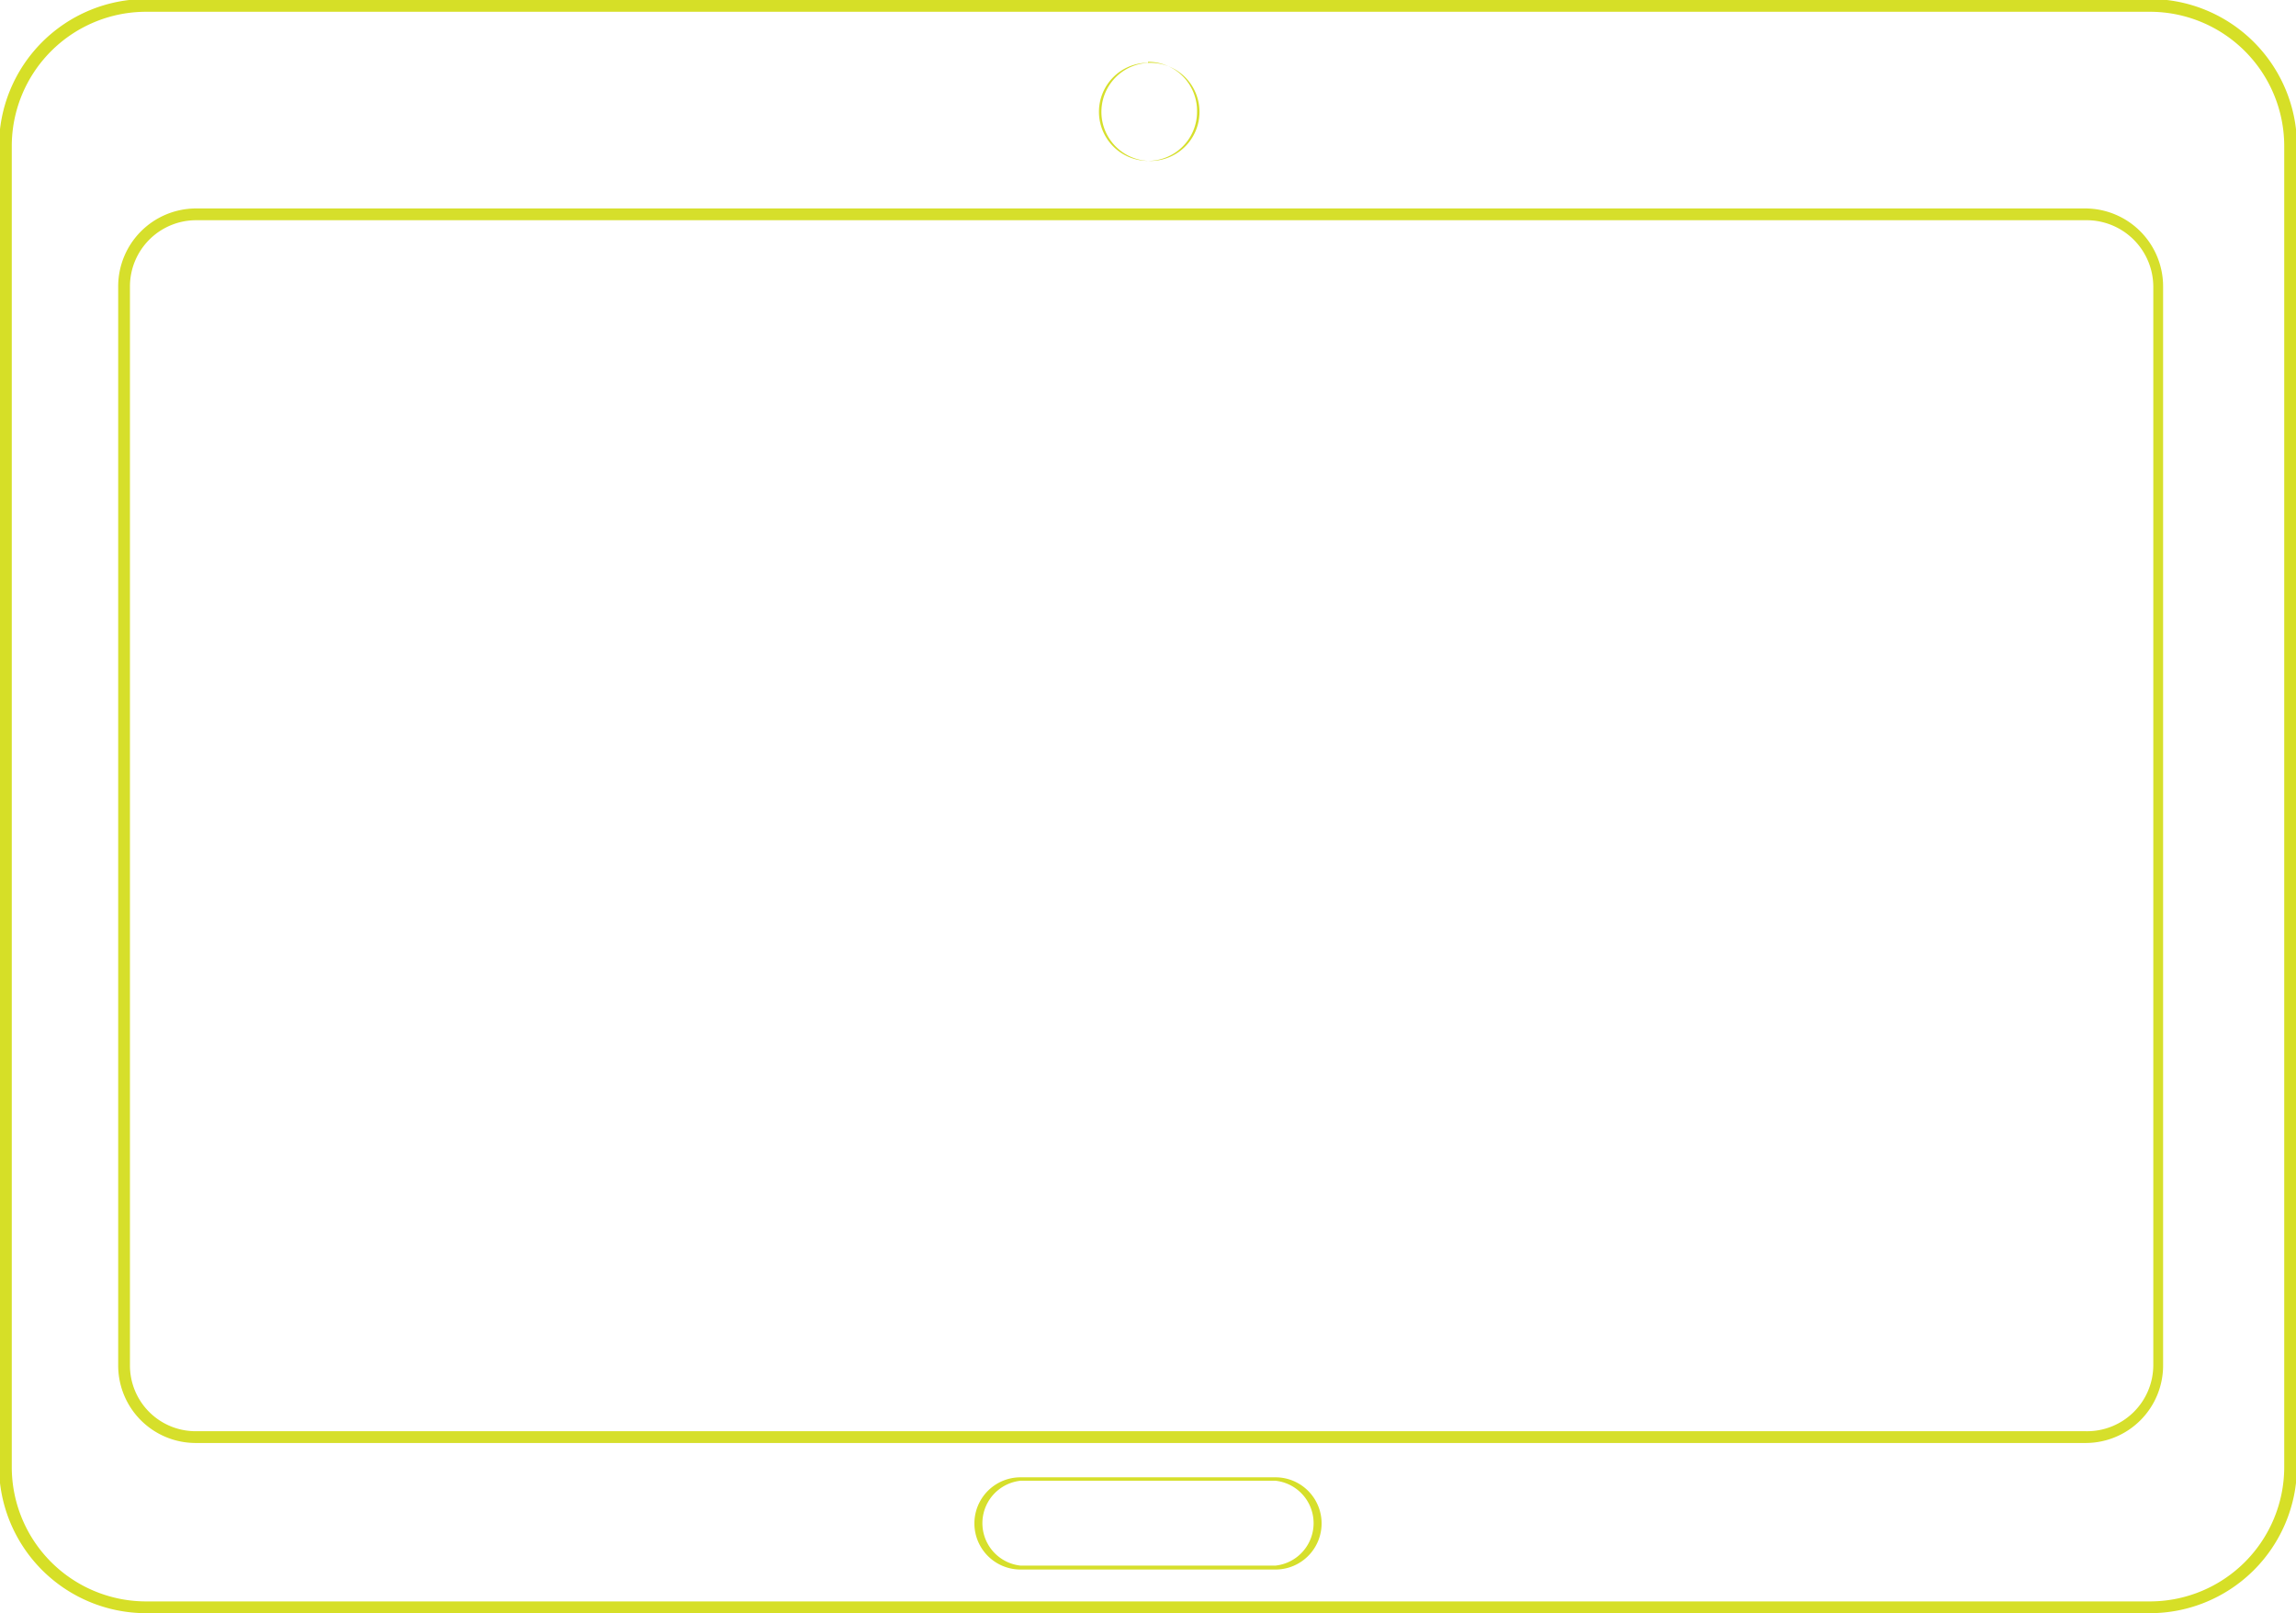 <svg id="Layer_1" data-name="Layer 1" xmlns="http://www.w3.org/2000/svg" viewBox="0 0 46.82 32.89"><defs><style>.cls-1{fill:#d6df27;}.cls-2{fill:#d6df2b;}</style></defs><path class="cls-1" d="M44.93,41.4H4.07a3,3,0,0,1-3-3V11.49a3,3,0,0,1,3-3H44.93a3,3,0,0,1,3,3V38.42A3,3,0,0,1,44.93,41.4ZM4.07,8.75a2.74,2.74,0,0,0-2.74,2.74V38.42a2.74,2.74,0,0,0,2.74,2.74H44.93a2.74,2.74,0,0,0,2.74-2.74V11.49a2.74,2.74,0,0,0-2.74-2.74Z" transform="translate(-1.09 -8.51)"/><path class="cls-2" d="M43.62,37.93H5.08A1.58,1.58,0,0,1,3.5,36.35v-22a1.59,1.59,0,0,1,1.58-1.59H43.62a1.59,1.59,0,0,1,1.58,1.59v22A1.58,1.58,0,0,1,43.62,37.93ZM5.08,13a1.35,1.35,0,0,0-1.34,1.35v22a1.34,1.34,0,0,0,1.34,1.34H43.62A1.35,1.35,0,0,0,45,36.35v-22A1.36,1.36,0,0,0,43.62,13Z" transform="translate(-1.09 -8.51)"/><path class="cls-2" d="M24.5,11.79a1,1,0,1,1,1.05-1A1,1,0,0,1,24.5,11.79Zm0-2a1,1,0,1,0,1,1A1,1,0,0,0,24.5,9.77Z" transform="translate(-1.09 -8.51)"/><path class="cls-2" d="M27.1,40.51H21.9a.94.94,0,0,1,0-1.88h5.2a.94.94,0,0,1,0,1.88ZM21.9,38.7a.87.87,0,0,0,0,1.73h5.2a.87.87,0,0,0,0-1.73Z" transform="translate(-1.09 -8.51)"/></svg>